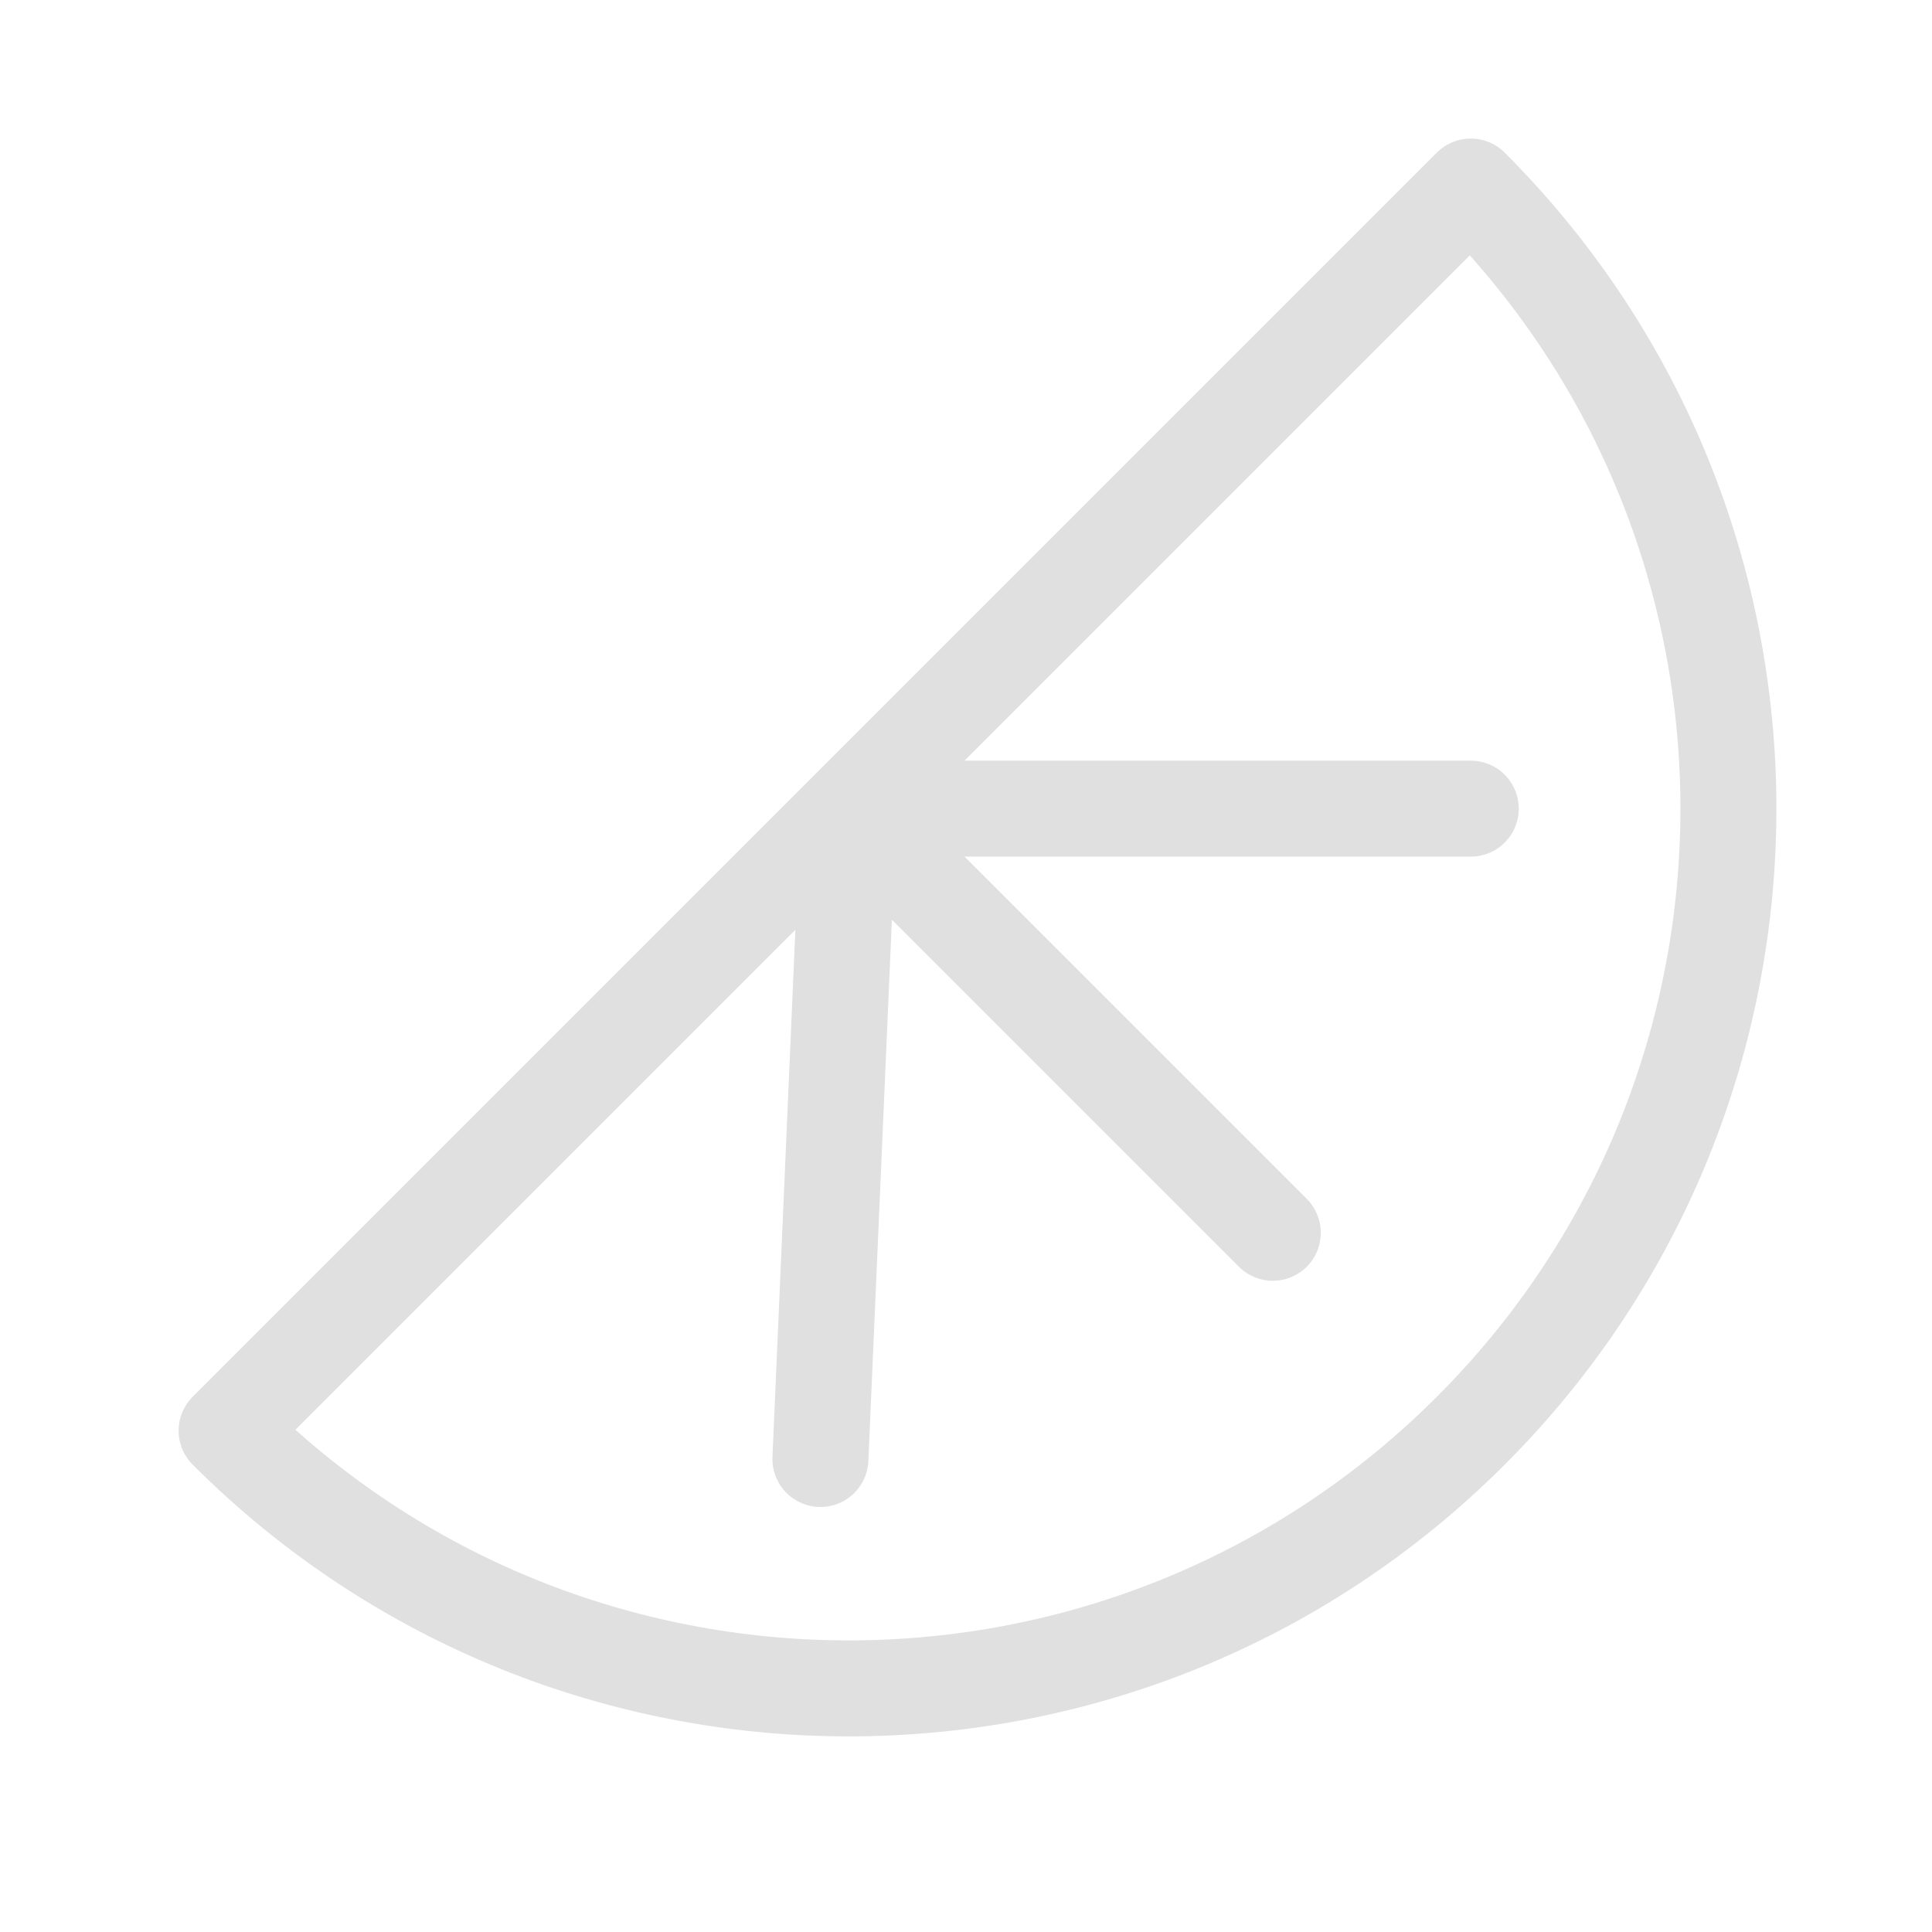 <svg width="87" height="87" viewBox="0 0 87 87" fill="none" xmlns="http://www.w3.org/2000/svg">
<g clip-path="url(#clip0_7160_5579)">
<path d="M38.217 36.414L66.23 8.401C81.7 23.872 81.7 48.956 66.23 64.427C50.758 79.898 25.675 79.898 10.204 64.427L38.217 36.414ZM38.217 36.414L36.944 65.7M38.217 36.414H66.23M38.217 36.414L57.316 55.514" stroke="#e0e0e0" stroke-width="4.322" stroke-linecap="round" stroke-linejoin="round"/>
</g>
<defs>
<clipPath id="clip0_7160_5579">
<rect width="86.435" height="86.435" fill="white"/>
</clipPath>
</defs>
</svg>
